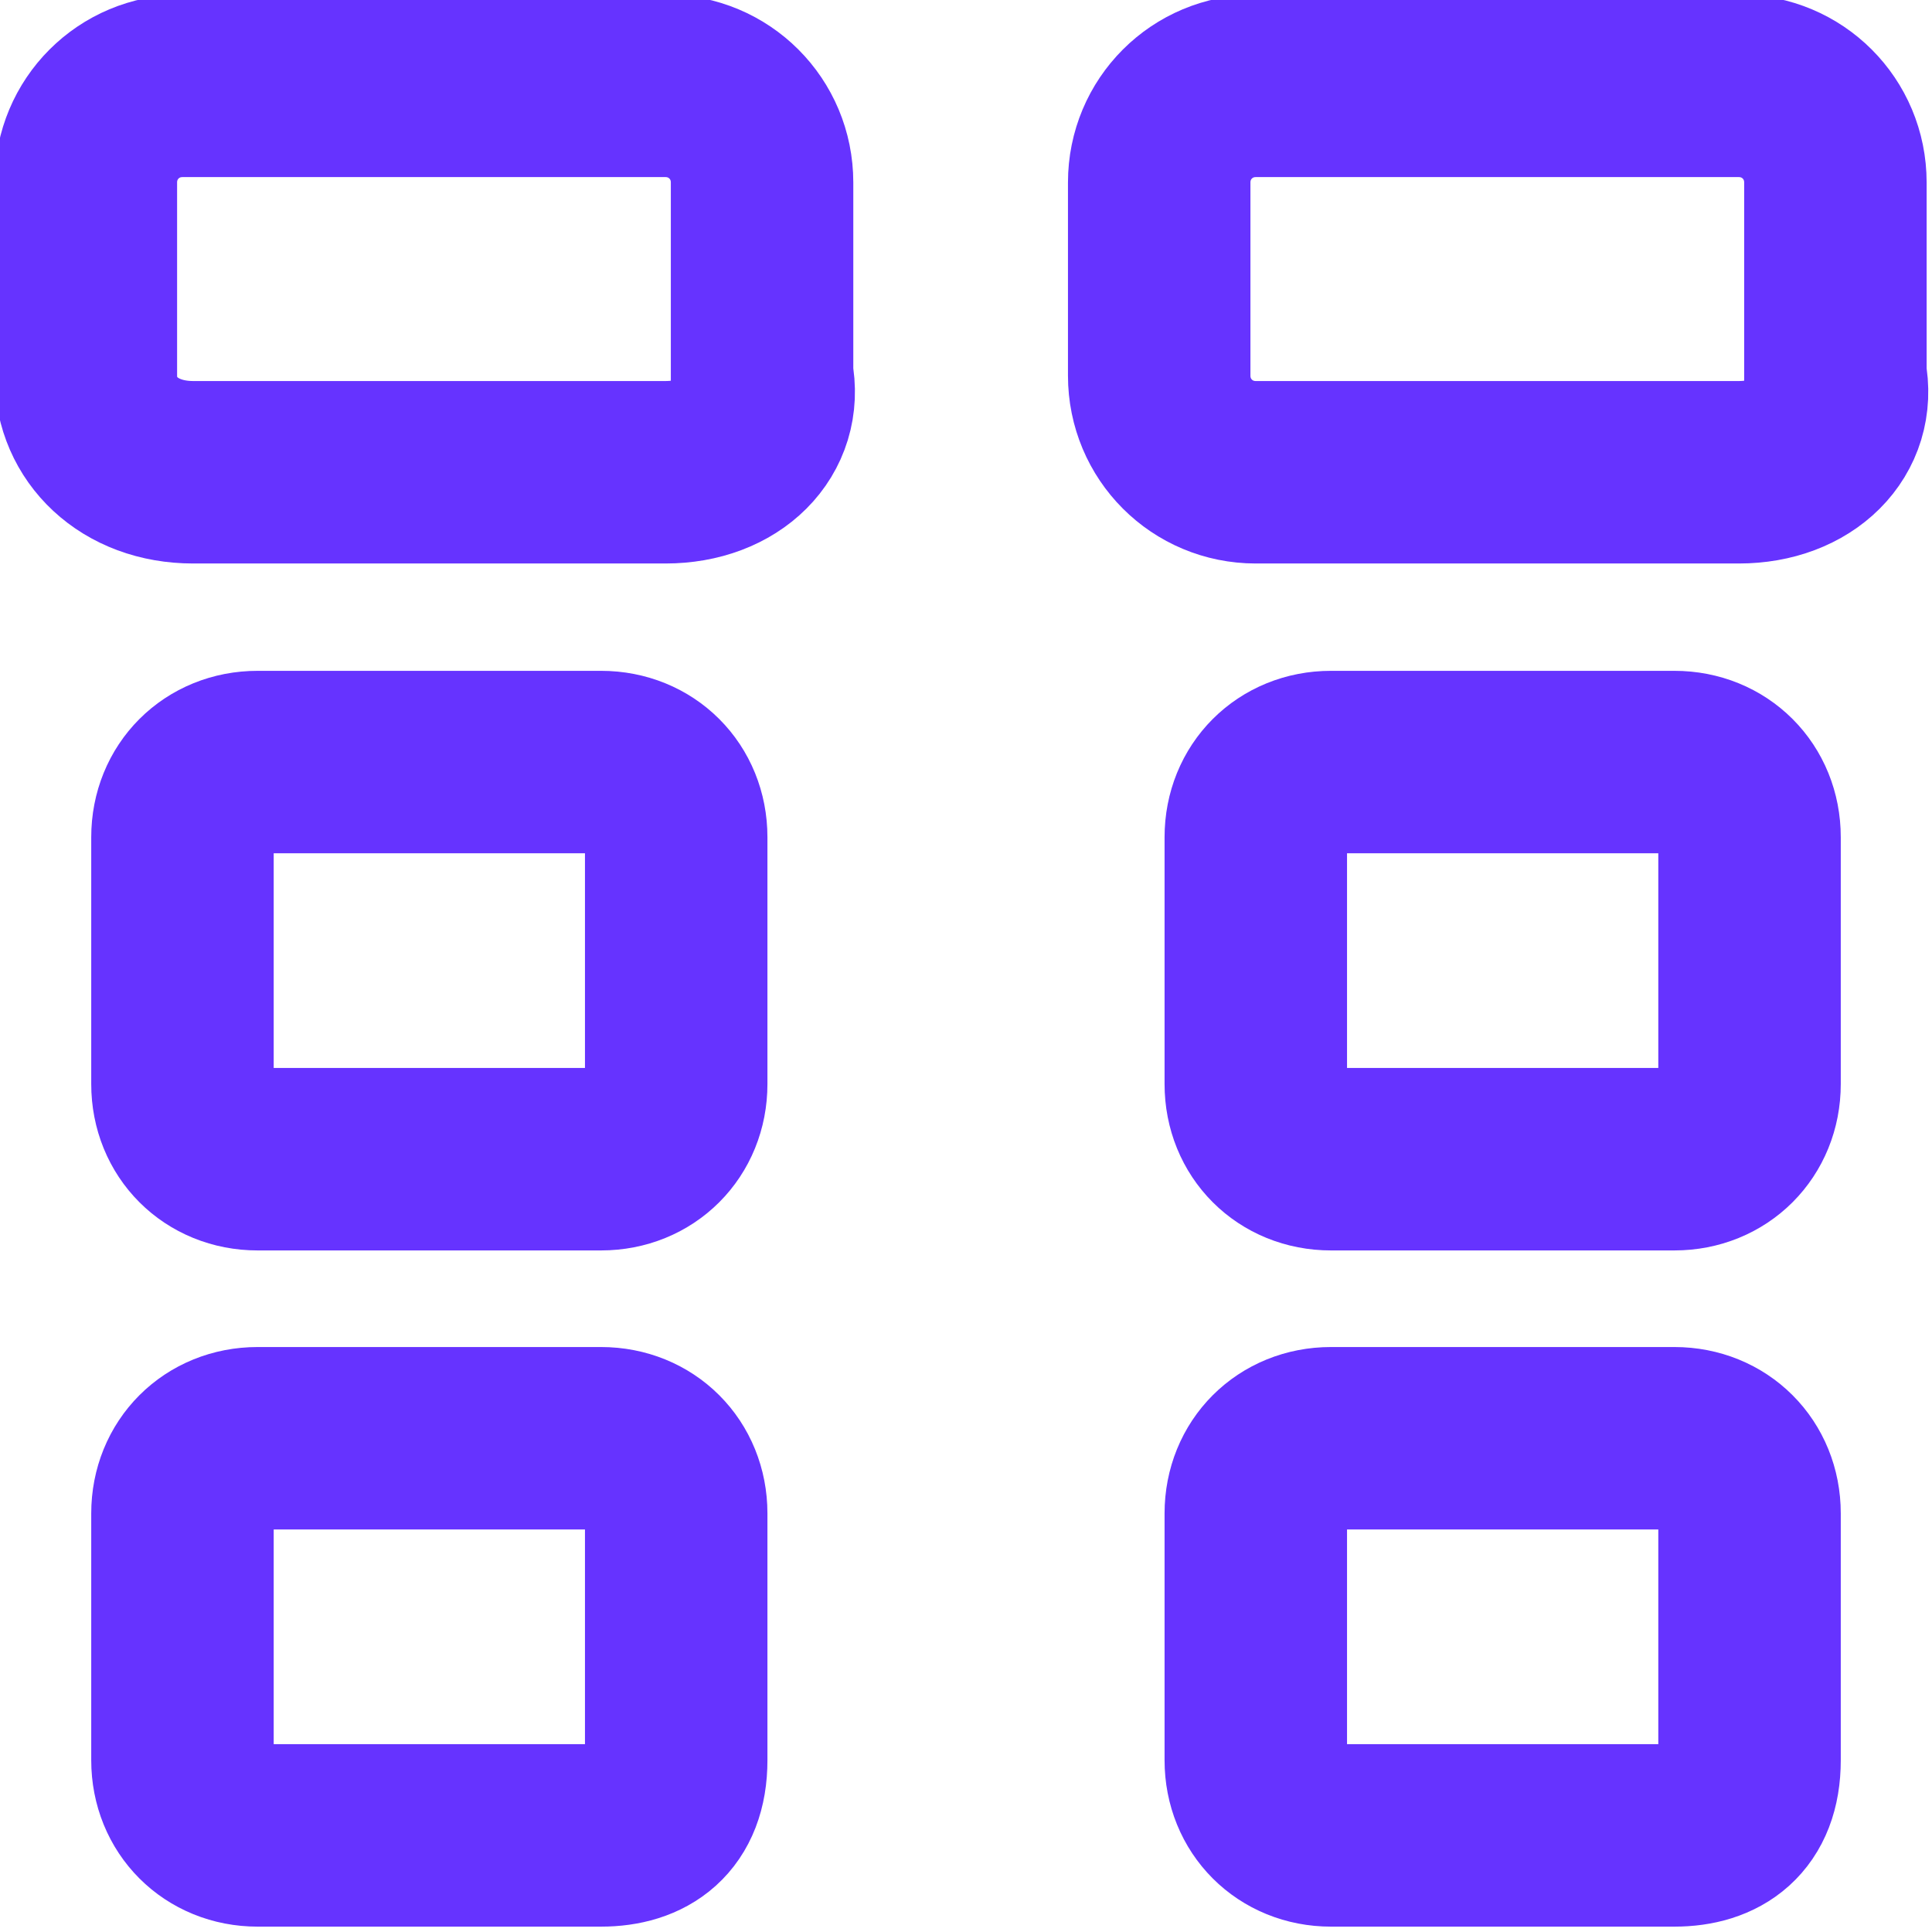 <?xml version="1.0" encoding="utf-8"?>
<!-- Generator: Adobe Illustrator 28.1.0, SVG Export Plug-In . SVG Version: 6.00 Build 0)  -->
<svg version="1.1" id="Layer_2_00000115478349110689263870000001418559189064314263_"
	 xmlns="http://www.w3.org/2000/svg" xmlns:xlink="http://www.w3.org/1999/xlink" x="0px" y="0px" viewBox="0 0 18 18"
	 style="enable-background:new 0 0 18 18;" xml:space="preserve">
<style type="text/css">
	.st0{fill:none;stroke:#6633FF;stroke-width:1.7;stroke-miterlimit:10;}
</style>
<g>
	<g>
		<g>
			<path class="st0" d="M6.2,4.4H1.8C1.2,4.4,0.8,4,0.8,3.5V1.7c0-0.5,0.4-0.9,0.9-0.9h4.5c0.5,0,0.9,0.4,0.9,0.9v1.8
				C7.2,4,6.8,4.4,6.2,4.4z"/>
			<path class="st0" d="M5.6,10.8H2.4c-0.4,0-0.7-0.3-0.7-0.7V7.8c0-0.4,0.3-0.7,0.7-0.7h3.2c0.4,0,0.7,0.3,0.7,0.7v2.3
				C6.3,10.5,6,10.8,5.6,10.8z"/>
			<path class="st0" d="M5.6,17.1H2.4c-0.4,0-0.7-0.3-0.7-0.7v-2.3c0-0.4,0.3-0.7,0.7-0.7h3.2c0.4,0,0.7,0.3,0.7,0.7v2.3
				C6.3,16.9,6,17.1,5.6,17.1z"/>
		</g>
		<g>
			<path class="st0" d="M16.2,4.4h-4.5c-0.5,0-0.9-0.4-0.9-0.9V1.7c0-0.5,0.4-0.9,0.9-0.9h4.5c0.5,0,0.9,0.4,0.9,0.9v1.8
				C17.2,4,16.8,4.4,16.2,4.4z"/>
			<path class="st0" d="M15.6,10.8h-3.2c-0.4,0-0.7-0.3-0.7-0.7V7.8c0-0.4,0.3-0.7,0.7-0.7h3.2c0.4,0,0.7,0.3,0.7,0.7v2.3
				C16.3,10.5,16,10.8,15.6,10.8z"/>
			<path class="st0" d="M15.6,17.1h-3.2c-0.4,0-0.7-0.3-0.7-0.7v-2.3c0-0.4,0.3-0.7,0.7-0.7h3.2c0.4,0,0.7,0.3,0.7,0.7v2.3
				C16.3,16.9,16,17.1,15.6,17.1z"/>
		</g>
	</g>
</g>
</svg>
